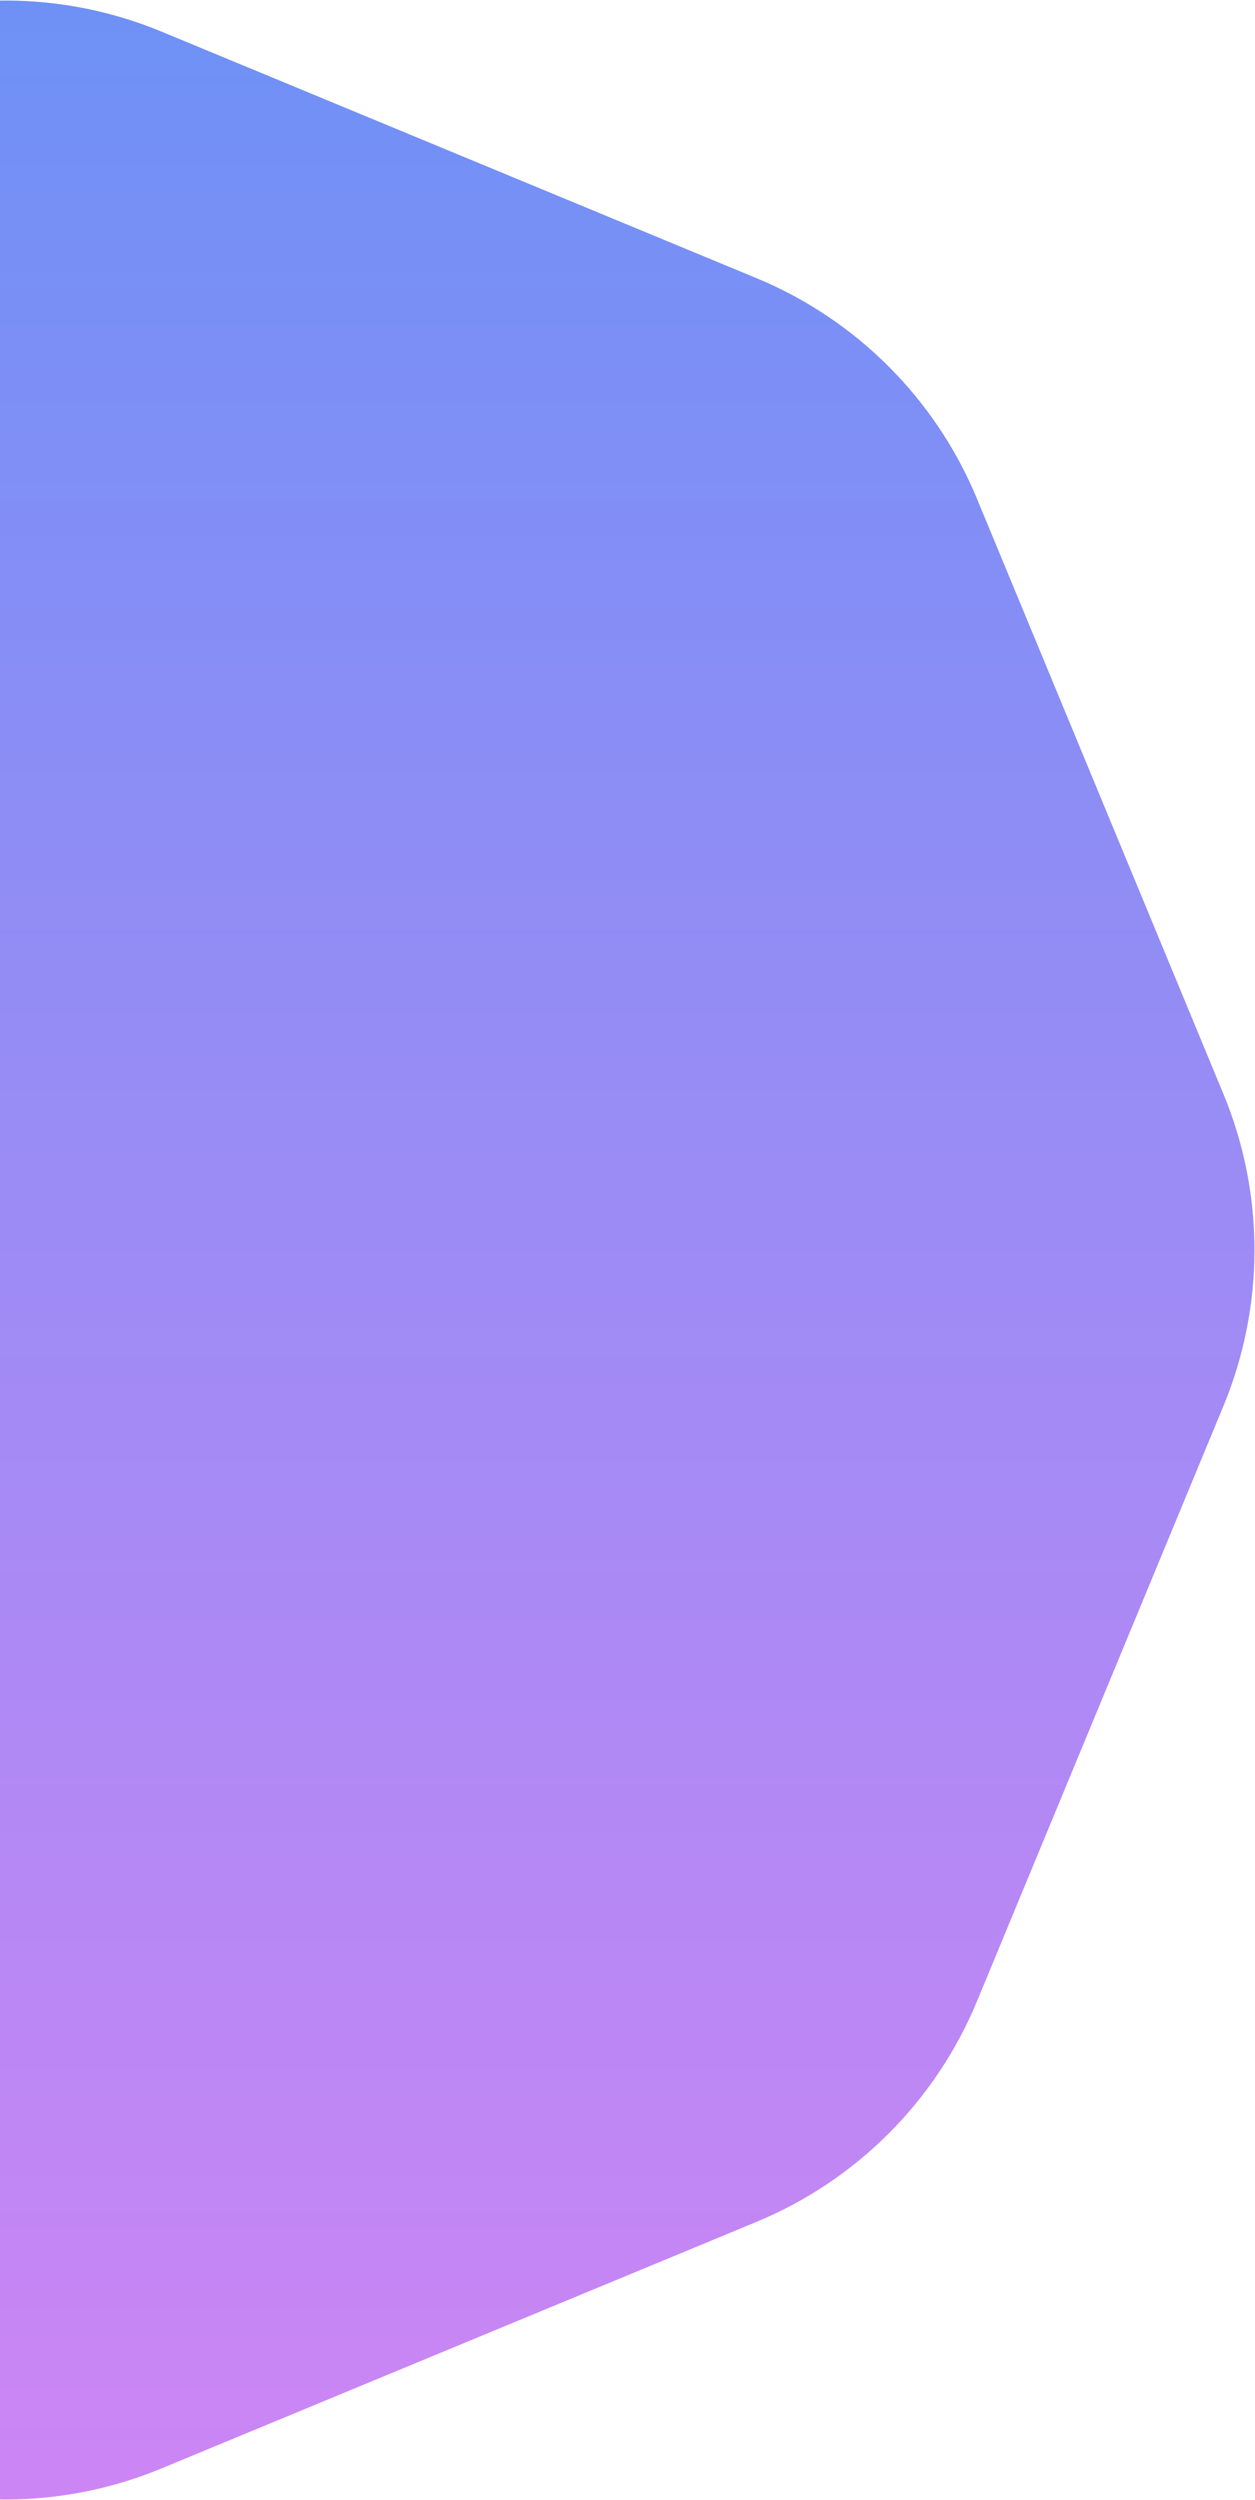 <?xml version="1.0" encoding="UTF-8"?> <svg xmlns="http://www.w3.org/2000/svg" width="114" height="227" viewBox="0 0 114 227" fill="none"> <path d="M-13.659 2.865C-4.593 -0.89 5.593 -0.89 14.659 2.865L68.719 25.257C77.785 29.012 84.988 36.215 88.743 45.281L111.135 99.341C114.89 108.407 114.89 118.593 111.135 127.659L88.743 181.719C84.988 190.785 77.785 197.988 68.719 201.743L14.659 224.135C5.593 227.89 -4.593 227.89 -13.659 224.135L-67.719 201.743C-76.785 197.988 -83.988 190.785 -87.743 181.719L-110.135 127.659C-113.89 118.593 -113.89 108.407 -110.135 99.341L-87.743 45.281C-83.988 36.215 -76.785 29.012 -67.719 25.257L-13.659 2.865Z" fill="url(#paint0_linear_116_11)"></path> <defs> <linearGradient id="paint0_linear_116_11" x1="0.5" y1="-3" x2="0.5" y2="230" gradientUnits="userSpaceOnUse"> <stop stop-color="#6D91F6"></stop> <stop offset="1" stop-color="#CE85F4"></stop> </linearGradient> </defs> </svg> 